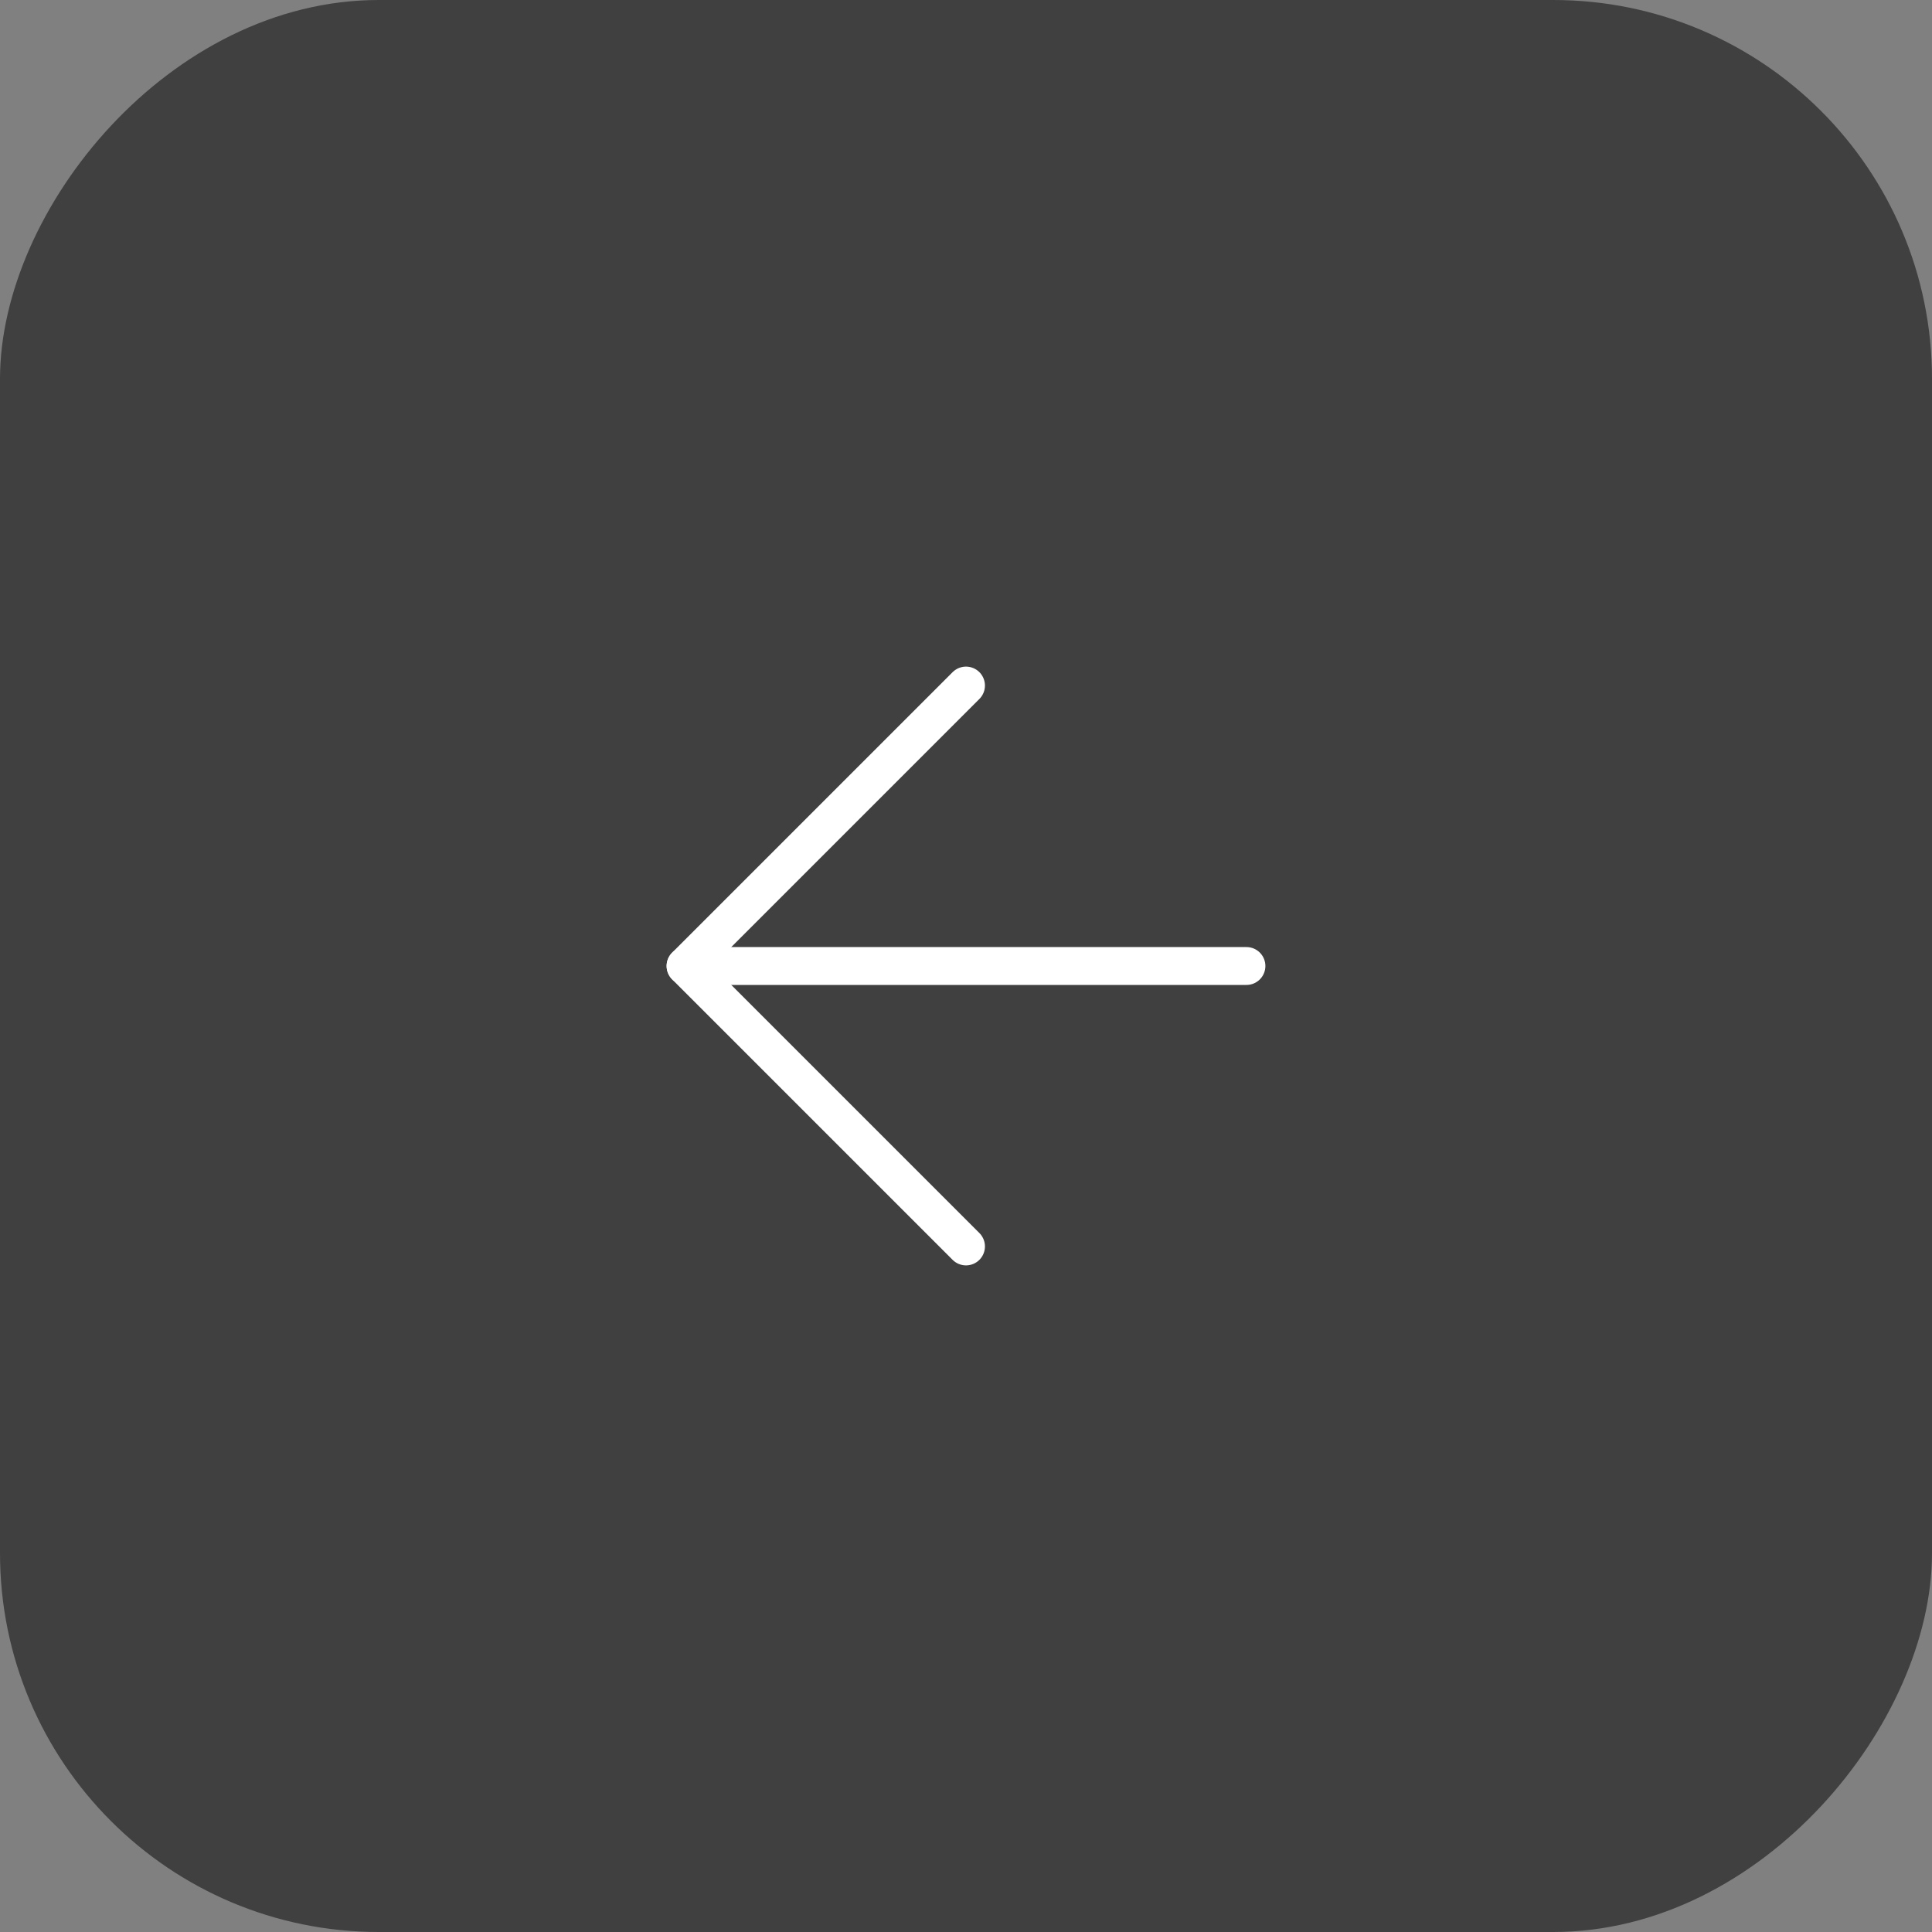 <?xml version="1.0" encoding="UTF-8"?> <svg xmlns="http://www.w3.org/2000/svg" width="51" height="51" viewBox="0 0 51 51" fill="none"><rect x="0" y="0" width="51" height="51" fill="#808080" stroke="none"/><rect width="51" height="51" rx="10" transform="matrix(-1 0 0 1 51 0)" fill="#404040"></rect><path d="M32.903 25.5H18.097" stroke="white" stroke-linecap="round" stroke-linejoin="round"></path><path d="M25.5 18.097L18.097 25.5L25.5 32.903" stroke="white" stroke-linecap="round" stroke-linejoin="round"></path></svg> 